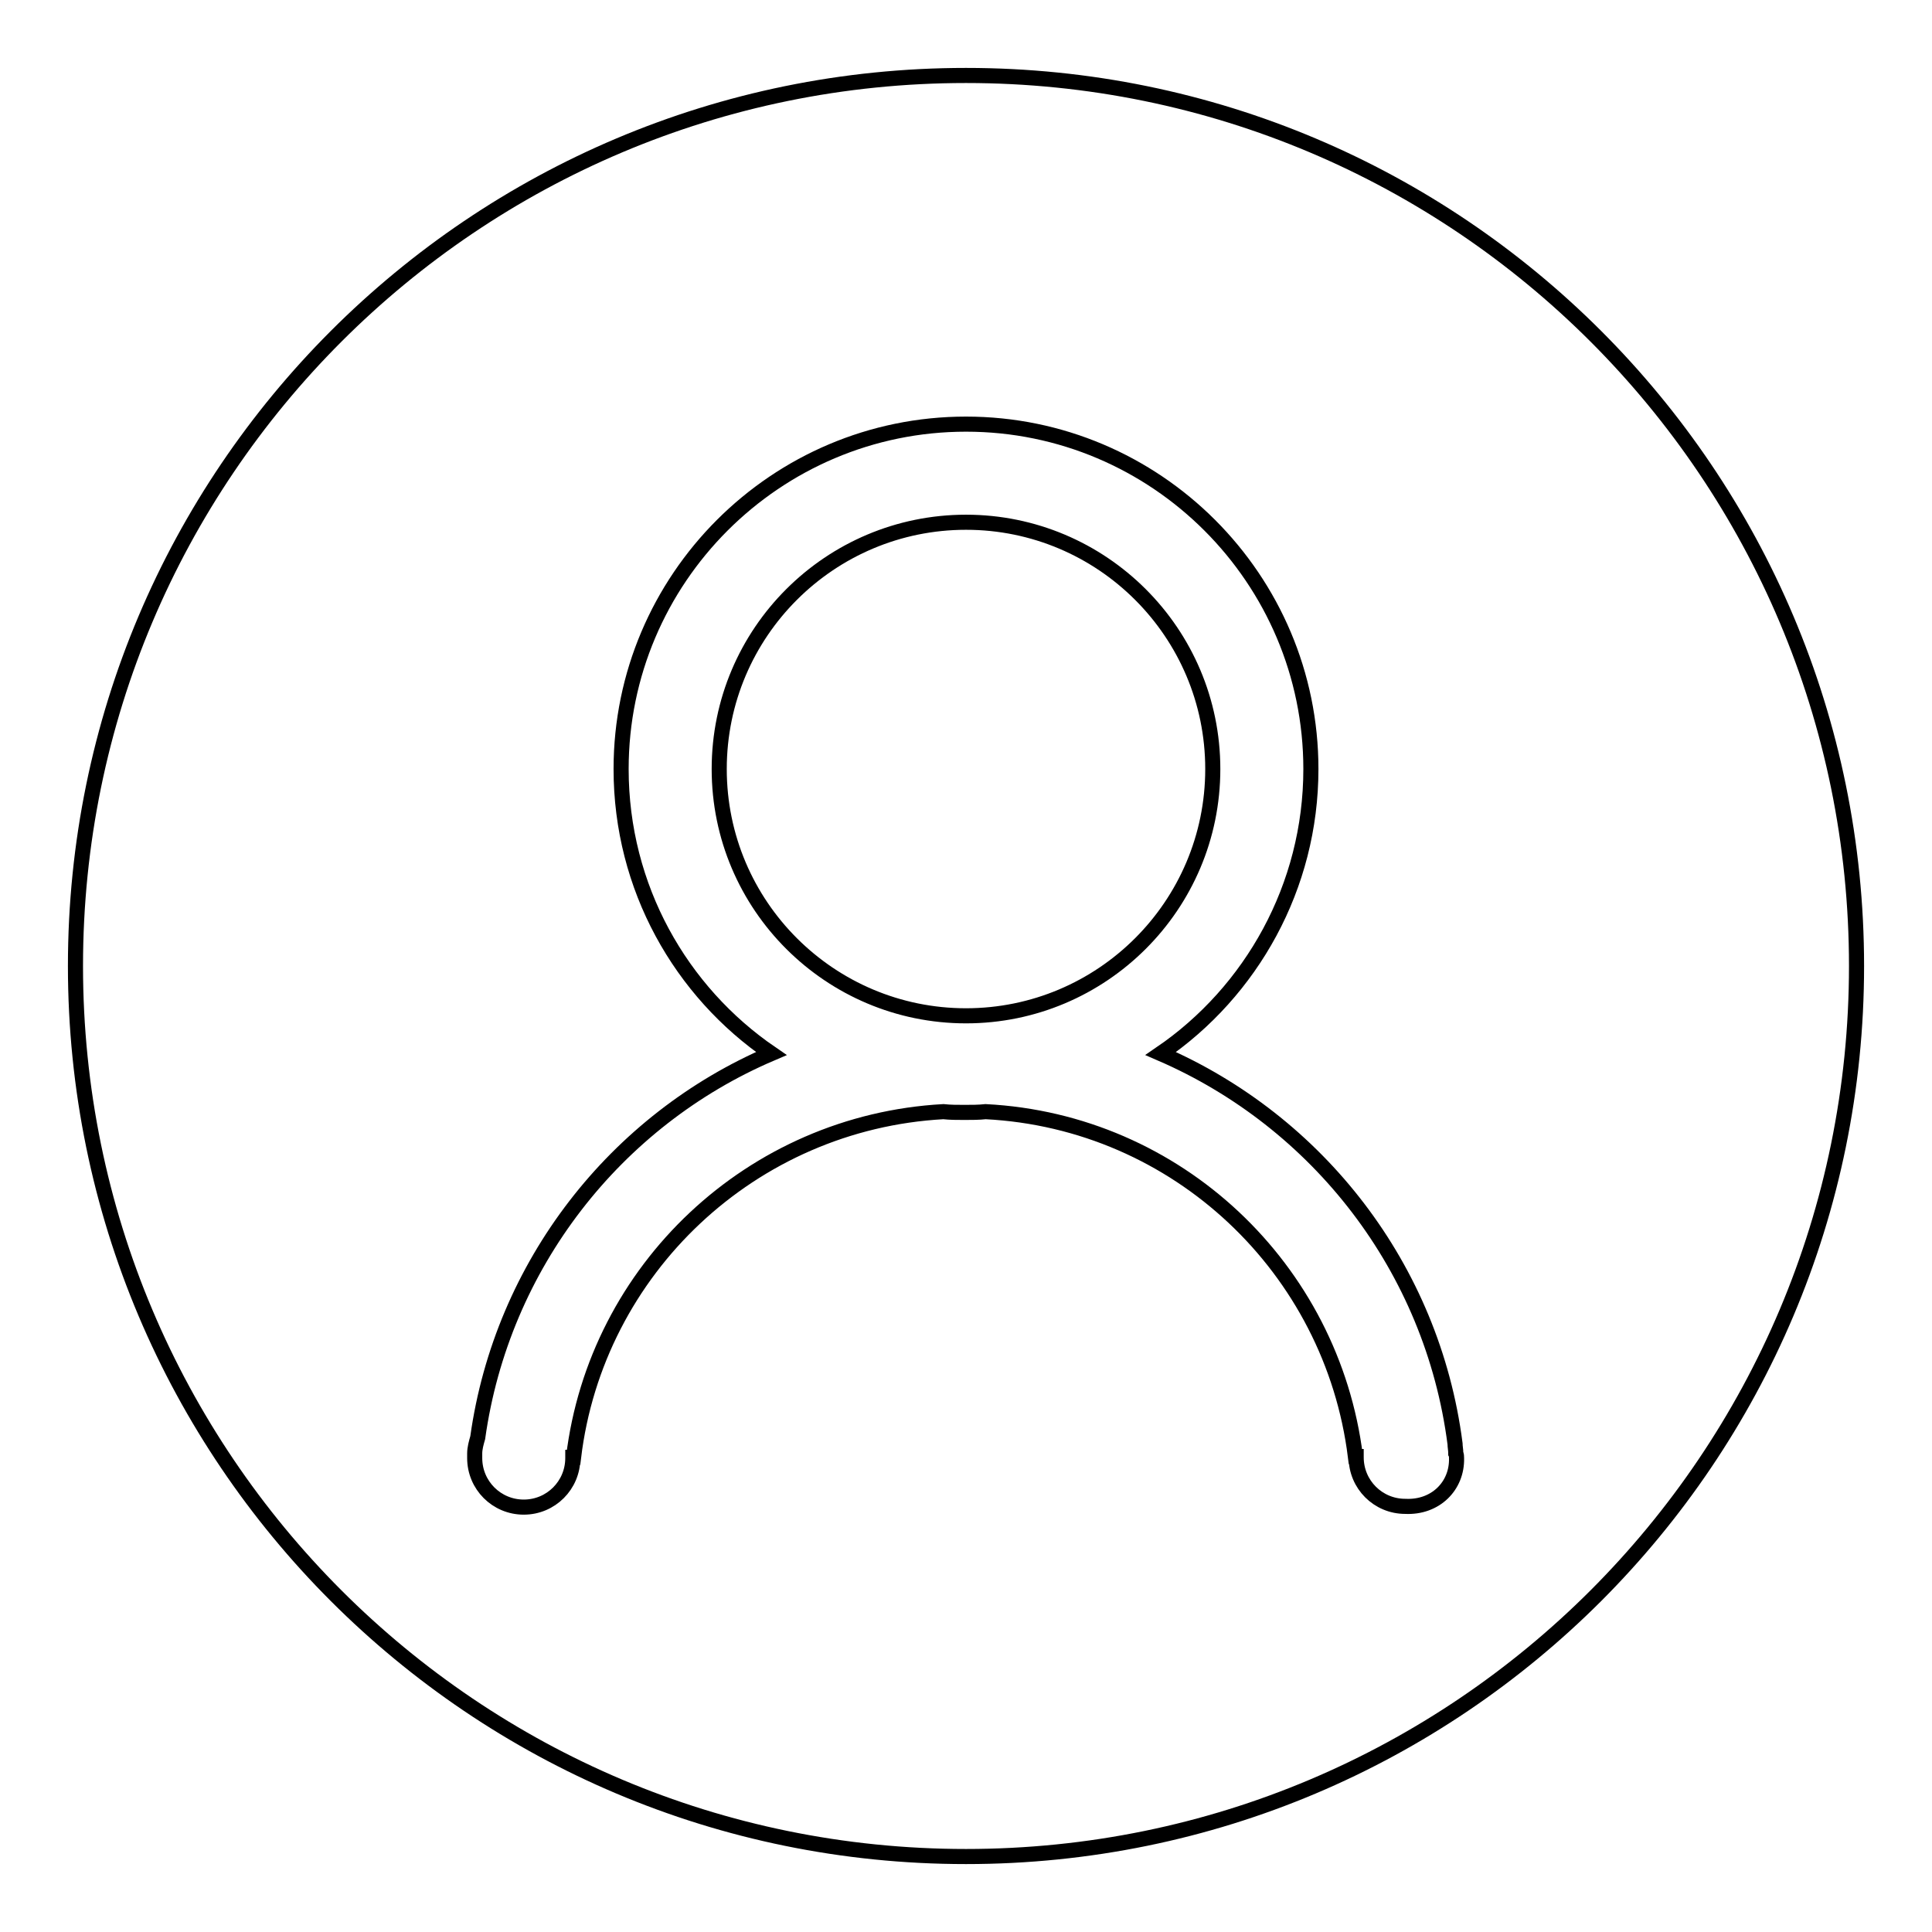 <?xml version="1.0" encoding="utf-8"?>
<!-- Svg Vector Icons : http://www.onlinewebfonts.com/icon -->
<!DOCTYPE svg PUBLIC "-//W3C//DTD SVG 1.1//EN" "http://www.w3.org/Graphics/SVG/1.1/DTD/svg11.dtd">
<svg version="1.1" xmlns="http://www.w3.org/2000/svg" xmlns:xlink="http://www.w3.org/1999/xlink" x="0px" y="0px" viewBox="0 0 256 256" enable-background="new 0 0 256 256" xml:space="preserve">
<g><g><path stroke-width="2" fill-opacity="0" stroke="#000000"  d="M10,128c0,65.2,52.8,118,118,118c65.2,0,118-52.8,118-118c0-65.2-52.8-118-118-118C62.8,10,10,62.8,10,128z"/><path stroke-width="2" fill-opacity="0" stroke="#000000"  d="M193,193.2c0-0.2,0-0.4-0.1-0.6c0-0.5-0.1-0.9-0.1-1.3c-3-23.3-18.2-42.7-39-51.7c12-8.2,19.9-22.1,19.9-37.7c0-25.2-20.5-45.7-45.7-45.7c-25.2,0-45.7,20.5-45.7,45.7c0,15.7,7.9,29.5,19.9,37.7c-20.6,8.8-35.7,28-38.9,50.9c-0.2,0.7-0.4,1.4-0.4,2.1l0,0.5v0l0,0v0.1c0,3.6,2.9,6.5,6.5,6.5s6.5-2.9,6.5-6.5v-0.1h0.1c3-24.9,23.6-44.4,49-45.8c0.9,0.1,1.9,0.1,2.8,0.1s1.9,0,2.8-0.1c25.4,1.3,45.9,20.8,49,45.7h0.1v0.1c0,3.6,2.9,6.5,6.5,6.5C190.2,199.8,193.1,196.9,193,193.2L193,193.2L193,193.2L193,193.2L193,193.2z M128,134.6c-18,0-32.7-14.6-32.7-32.7S110,69.2,128,69.2s32.7,14.6,32.7,32.7S146,134.6,128,134.6L128,134.6L128,134.6z"/></g></g>
</svg>
